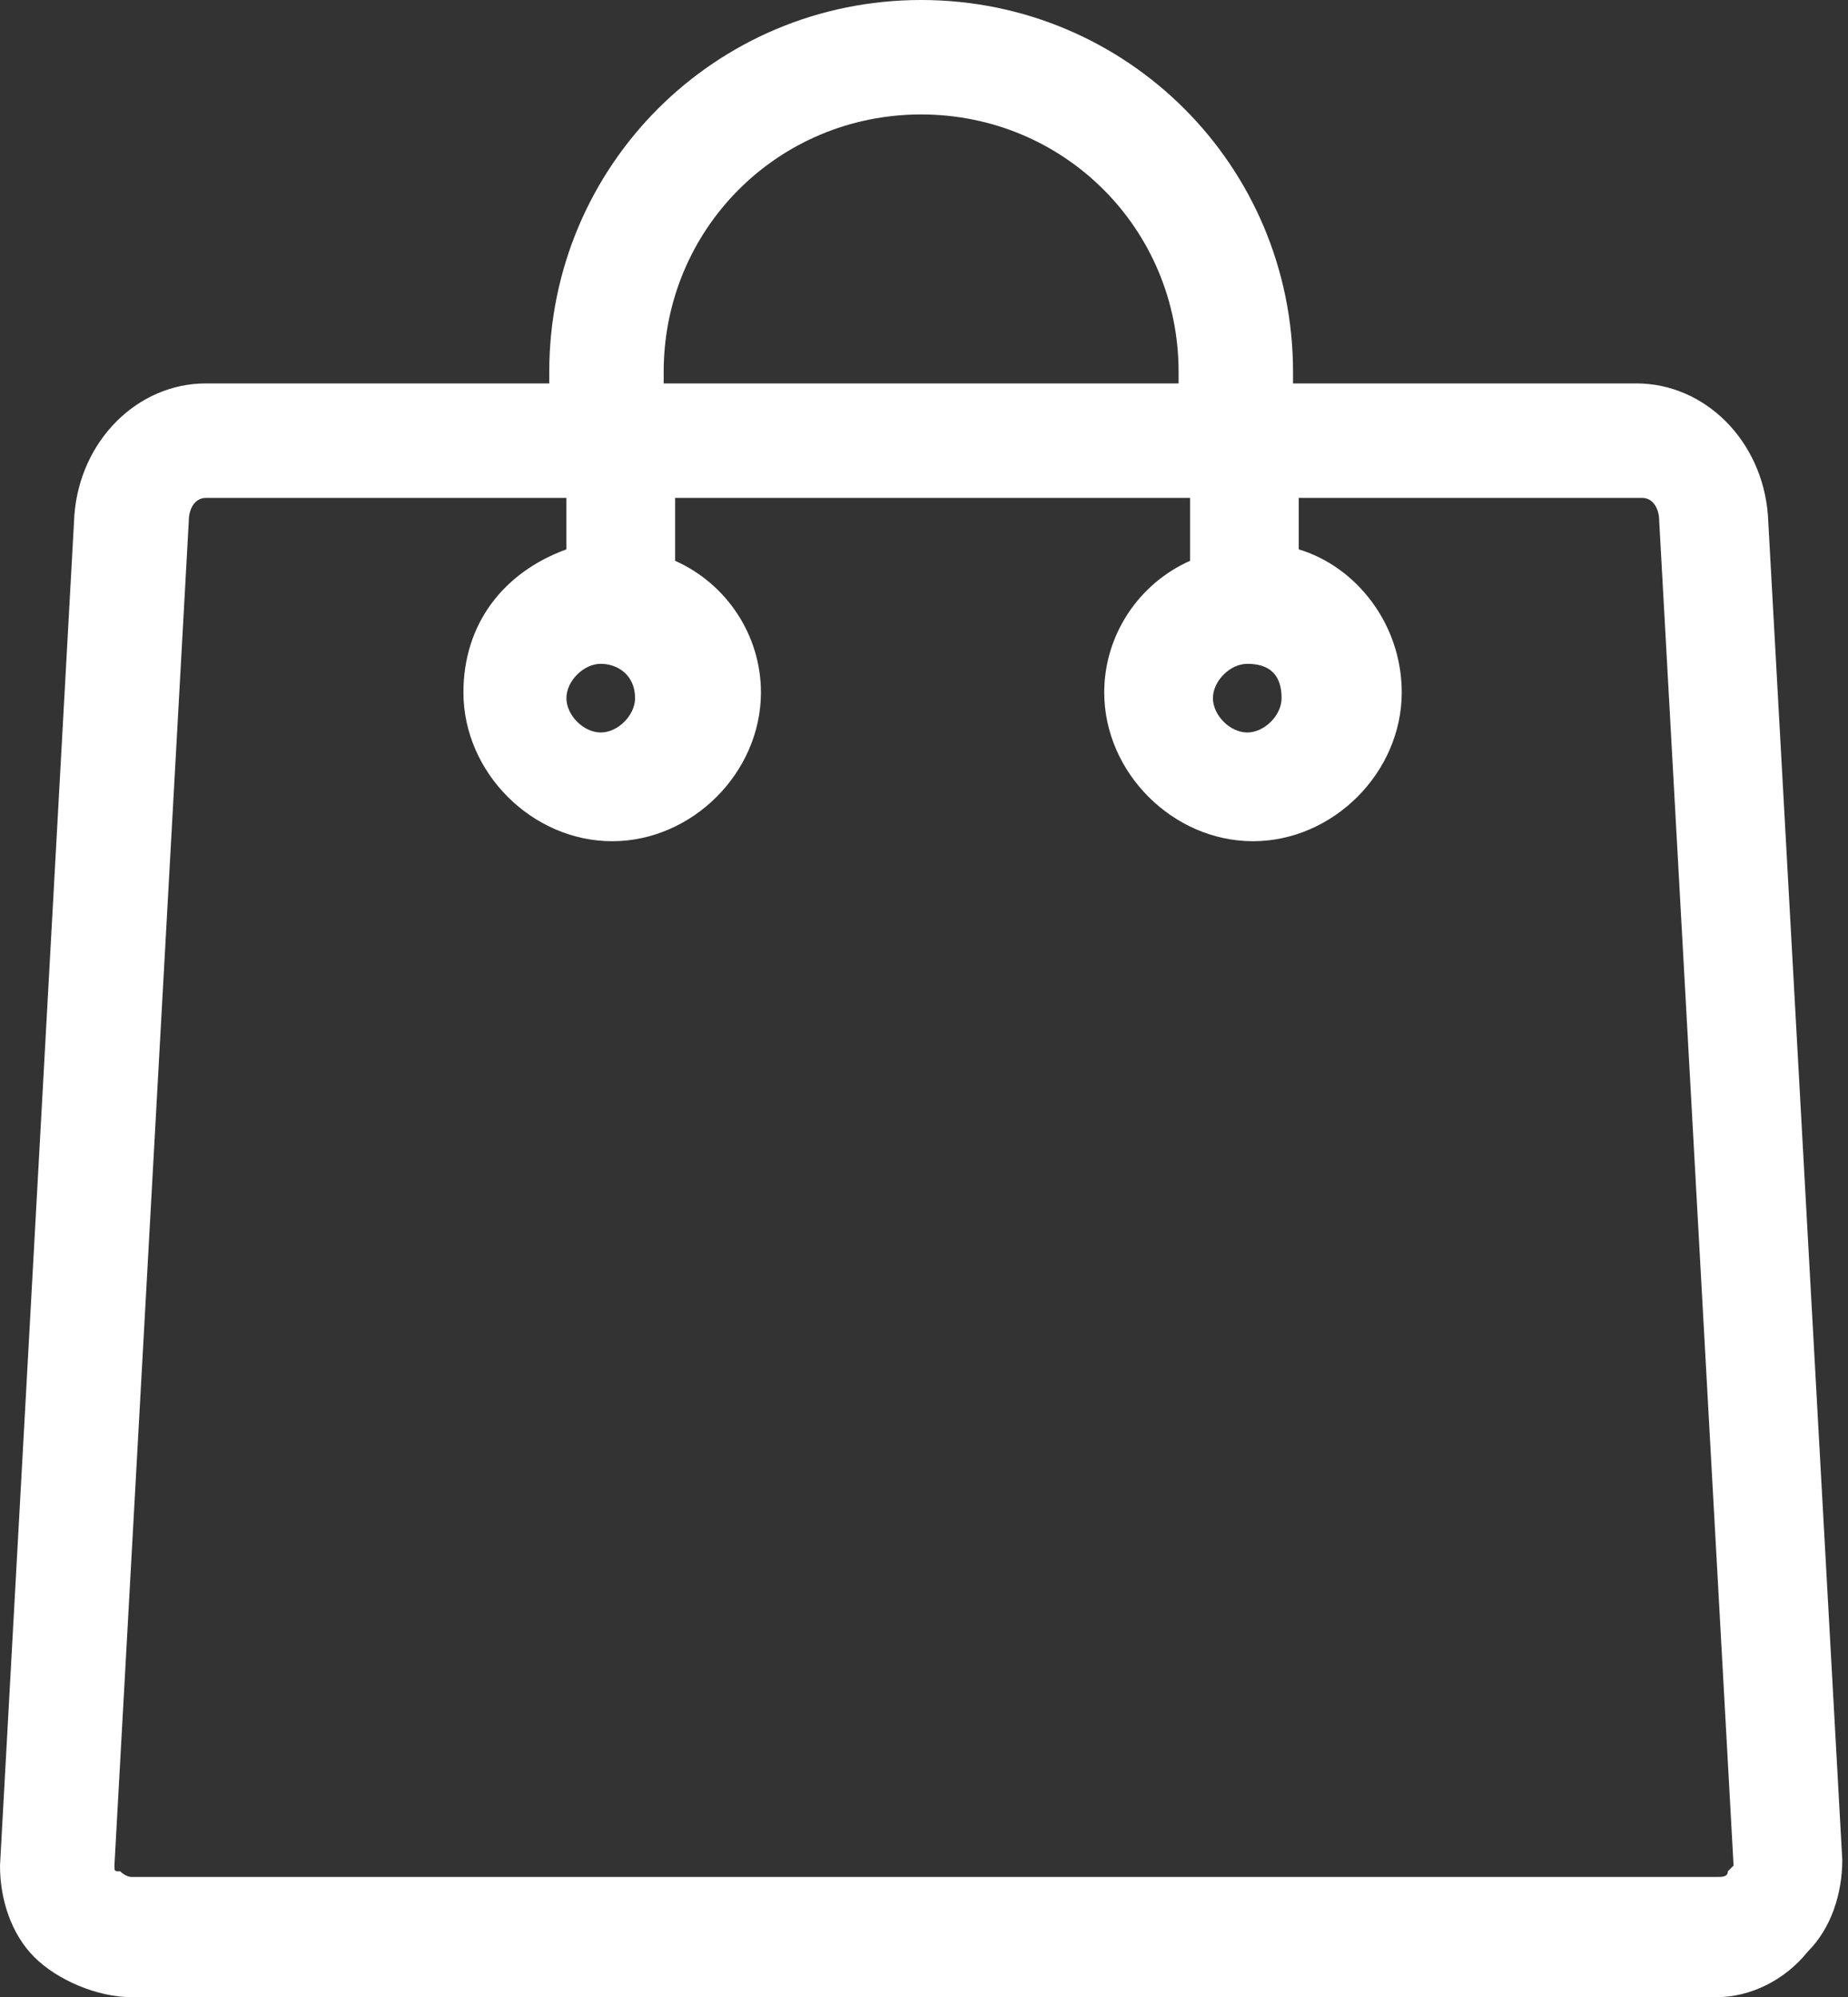 <?xml version="1.0" encoding="utf-8"?>
<!-- Generator: Adobe Illustrator 20.1.0, SVG Export Plug-In . SVG Version: 6.00 Build 0)  -->
<svg version="1.1" id="Mode_Isolation" xmlns="http://www.w3.org/2000/svg" xmlns:xlink="http://www.w3.org/1999/xlink" x="0px"
	 y="0px" viewBox="0 0 32.3 34.9" style="enable-background:new 0 0 32.3 34.9;" xml:space="preserve">
<rect x="0" y="0" width="32.3" height="34.9" fill="#333333" stroke="none"/>
<style type="text/css">
	.st0{fill:#FFFFFF;}
</style>
<g>
	<path class="st0" d="M30,34.9H2.3c-0.6,0-1.3-0.3-1.7-0.7c-0.4-0.4-0.6-1-0.6-1.6L1.3,9c0.1-1.3,1.1-2.3,2.3-2.3h6V6.5
		c0-3.6,2.9-6.5,6.5-6.5c3.6,0,6.5,2.9,6.5,6.5v0.2h6c1.2,0,2.2,1,2.3,2.3l1.3,23.5c0,0.6-0.2,1.2-0.6,1.6
		C31.2,34.6,30.6,34.9,30,34.9z M3.6,8.7c-0.2,0-0.3,0.2-0.3,0.4L2,32.6c0,0.1,0,0.1,0.1,0.1c0.1,0.1,0.2,0.1,0.2,0.1H30
		c0.1,0,0.2,0,0.2-0.1c0,0,0.1-0.1,0.1-0.1L29,9.1c0-0.2-0.1-0.4-0.3-0.4h-6v0.9c1,0.3,1.8,1.3,1.8,2.5c0,1.4-1.2,2.6-2.6,2.6
		s-2.6-1.2-2.6-2.6c0-1,0.6-1.9,1.5-2.3V8.7h-9v1.1c0.9,0.4,1.5,1.3,1.5,2.3c0,1.4-1.2,2.6-2.6,2.6s-2.6-1.2-2.6-2.6
		c0-1.2,0.7-2.1,1.8-2.5V8.7H3.6z M21.8,11.6c-0.3,0-0.6,0.3-0.6,0.6c0,0.3,0.3,0.6,0.6,0.6c0.3,0,0.6-0.3,0.6-0.6
		C22.4,11.8,22.2,11.6,21.8,11.6z M10.5,11.6c-0.3,0-0.6,0.3-0.6,0.6c0,0.3,0.3,0.6,0.6,0.6c0.3,0,0.6-0.3,0.6-0.6
		C11.1,11.8,10.8,11.6,10.5,11.6z M11.6,6.7h9V6.5c0-2.5-2-4.5-4.5-4.5c-2.5,0-4.5,2-4.5,4.5V6.7z"/>
</g>
</svg>
